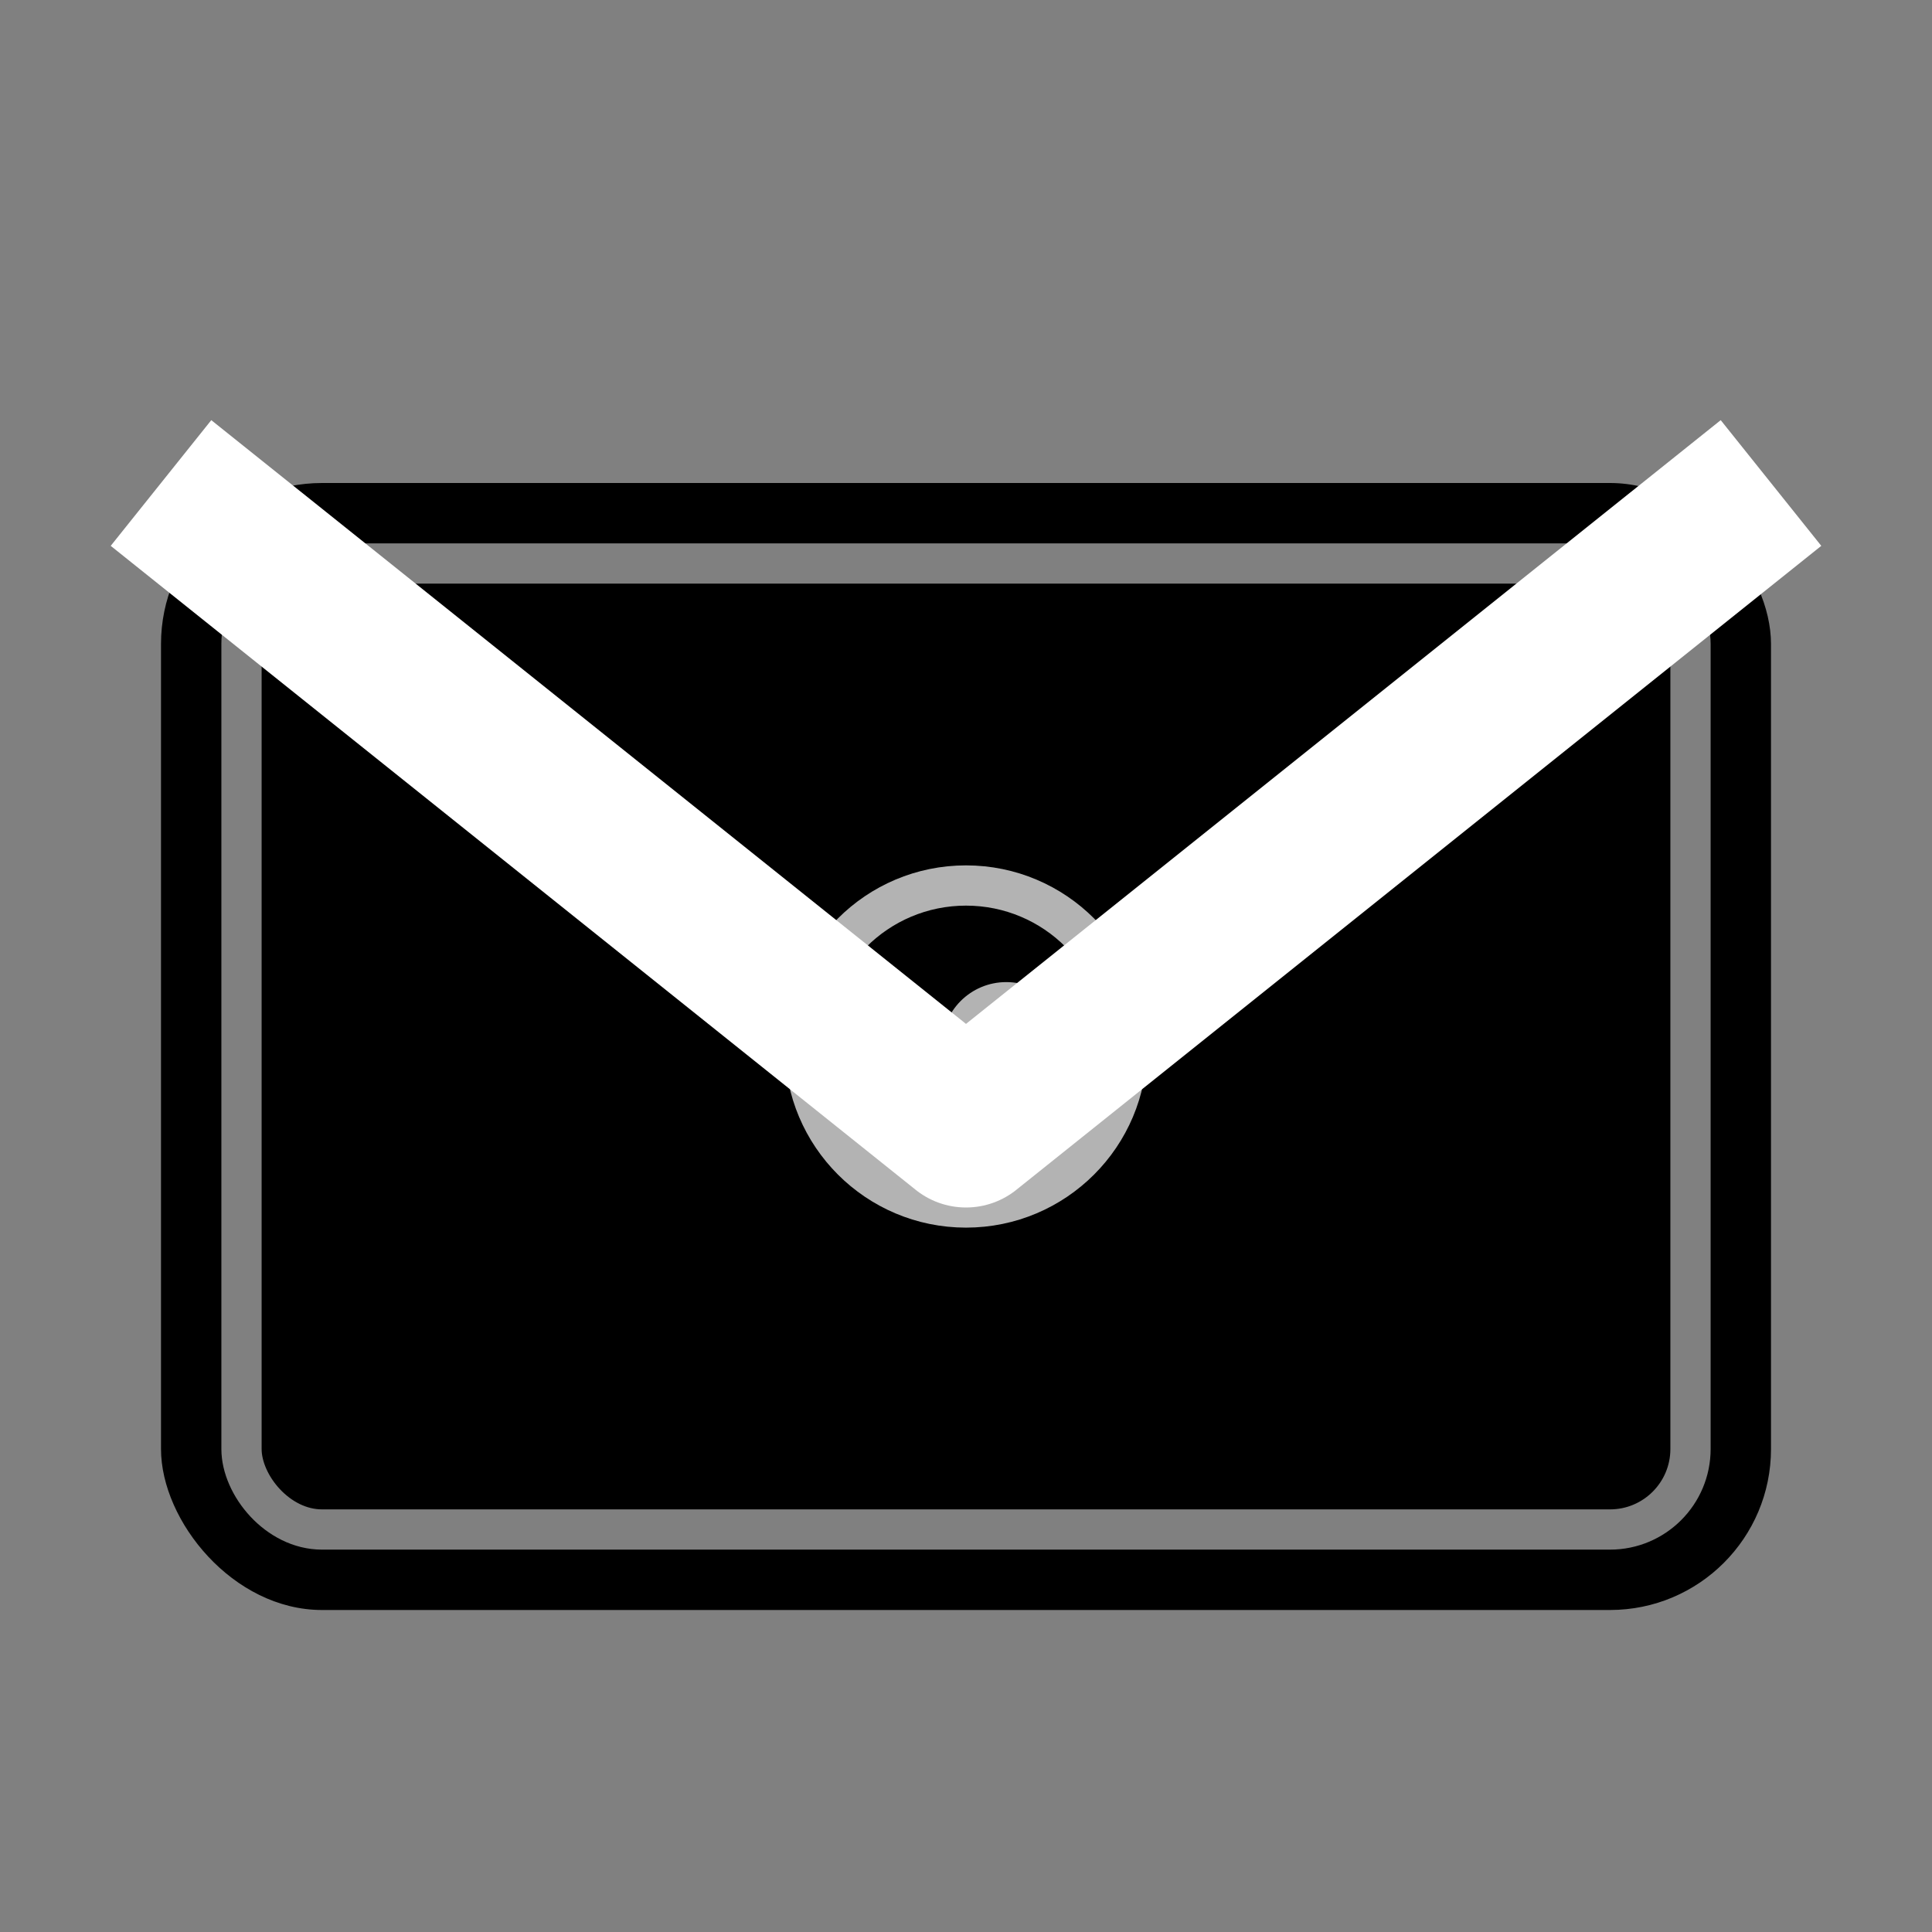 <svg width="24" height="24" viewBox="0 0 24 24" fill="none" xmlns="http://www.w3.org/2000/svg">
  <rect x="0" y="0" width="24" height="24" fill="#808080" stroke="none"/>
  <!-- Email envelope -->
  <rect x="2" y="6" width="20" height="14" rx="2" fill="currentColor"/>
  
  <!-- Email flap -->
  <path d="M2 6 L12 14 L22 6" stroke="white" stroke-width="2" fill="none" stroke-linejoin="round"/>
  
  <!-- Email highlight -->
  <rect x="3" y="7" width="18" height="12" rx="1" fill="none" stroke="white" stroke-width="0.5" opacity="0.5"/>
  
  <!-- @ symbol -->
  <g transform="translate(12, 13)" opacity="0.7">
    <circle cx="0" cy="0" r="2" fill="none" stroke="white" stroke-width="0.5"/>
    <circle cx="0.5" cy="0" r="0.8" fill="white"/>
  </g>
</svg>

